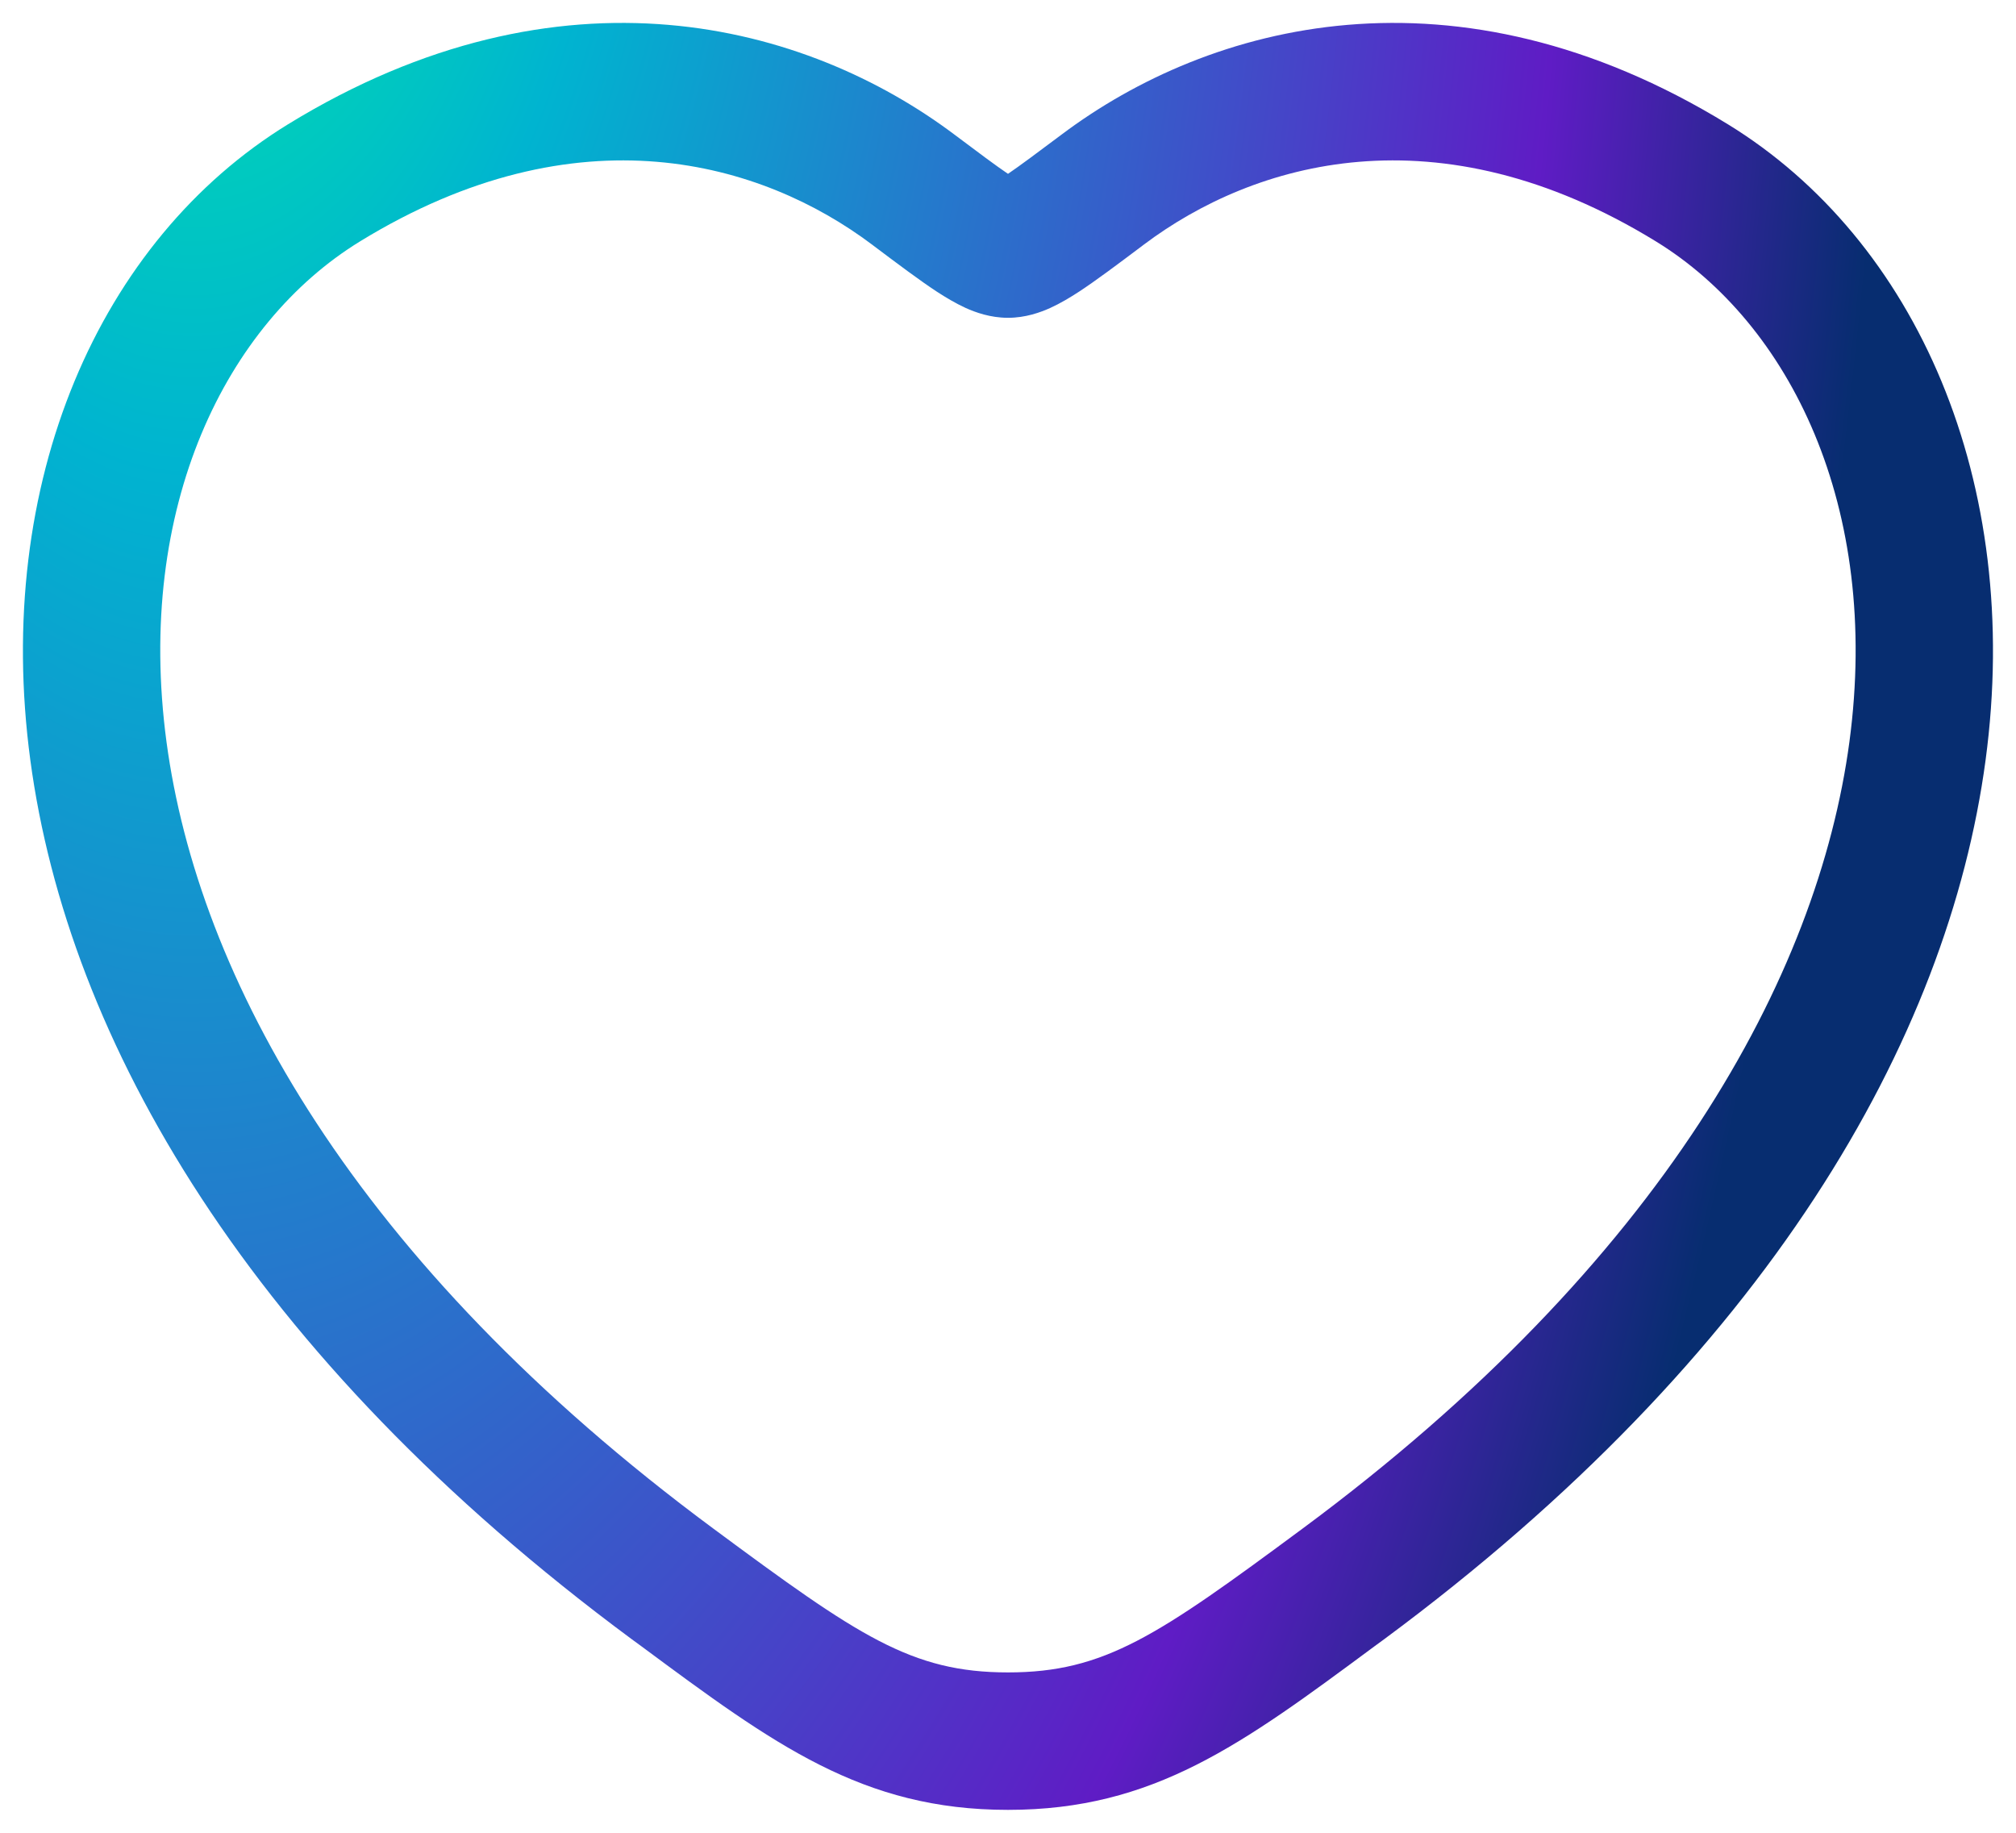 <svg xmlns="http://www.w3.org/2000/svg" width="22" height="20" viewBox="0 0 22 20" fill="none"><path fill-rule="evenodd" clip-rule="evenodd" d="M3.145 1.355C6.126 -0.473 8.8 0.255 10.416 1.469C10.681 1.668 10.864 1.805 11 1.897C11.135 1.805 11.318 1.668 11.584 1.469C13.199 0.255 15.873 -0.473 18.854 1.355C20.916 2.62 22.075 5.261 21.668 8.295C21.259 11.344 19.286 14.793 15.106 17.887C15.071 17.912 15.037 17.938 15.002 17.963C13.551 19.038 12.59 19.75 11 19.75C9.41 19.75 8.448 19.038 6.997 17.963C6.963 17.938 6.928 17.912 6.893 17.887C2.713 14.793 0.74 11.344 0.331 8.295C-0.076 5.261 1.084 2.62 3.145 1.355ZM10.843 1.994C10.84 1.995 10.84 1.995 10.844 1.993C10.844 1.993 10.843 1.994 10.843 1.994ZM11.155 1.993C11.159 1.995 11.16 1.995 11.156 1.994C11.156 1.994 11.155 1.993 11.155 1.993ZM9.515 2.668C8.318 1.769 6.312 1.172 3.929 2.634C2.471 3.528 1.473 5.527 1.817 8.096C2.16 10.649 3.847 13.766 7.785 16.681C9.367 17.852 9.945 18.25 11 18.25C12.054 18.25 12.632 17.852 14.214 16.681C18.152 13.766 19.839 10.649 20.182 8.096C20.526 5.527 19.528 3.528 18.07 2.634C15.688 1.172 13.681 1.769 12.484 2.668L12.463 2.684C12.193 2.887 11.961 3.061 11.775 3.183C11.678 3.246 11.572 3.31 11.46 3.361C11.355 3.408 11.193 3.468 11 3.468C10.806 3.468 10.644 3.408 10.539 3.361C10.428 3.31 10.321 3.246 10.224 3.183C10.038 3.061 9.806 2.887 9.536 2.684L9.515 2.668Z" fill="url(#paint0_radial_3442_21713)"></path><defs><radialGradient id="paint0_radial_3442_21713" cx="0" cy="0" r="1" gradientUnits="userSpaceOnUse" gradientTransform="translate(1.955 -5.75) scale(20.22 43.62)"><stop stop-color="#00FF96"></stop><stop offset="0.25" stop-color="#00B4D0"></stop><stop offset="0.76" stop-color="#5F1CC5"></stop><stop offset="0.94" stop-color="#072D70"></stop></radialGradient></defs></svg>